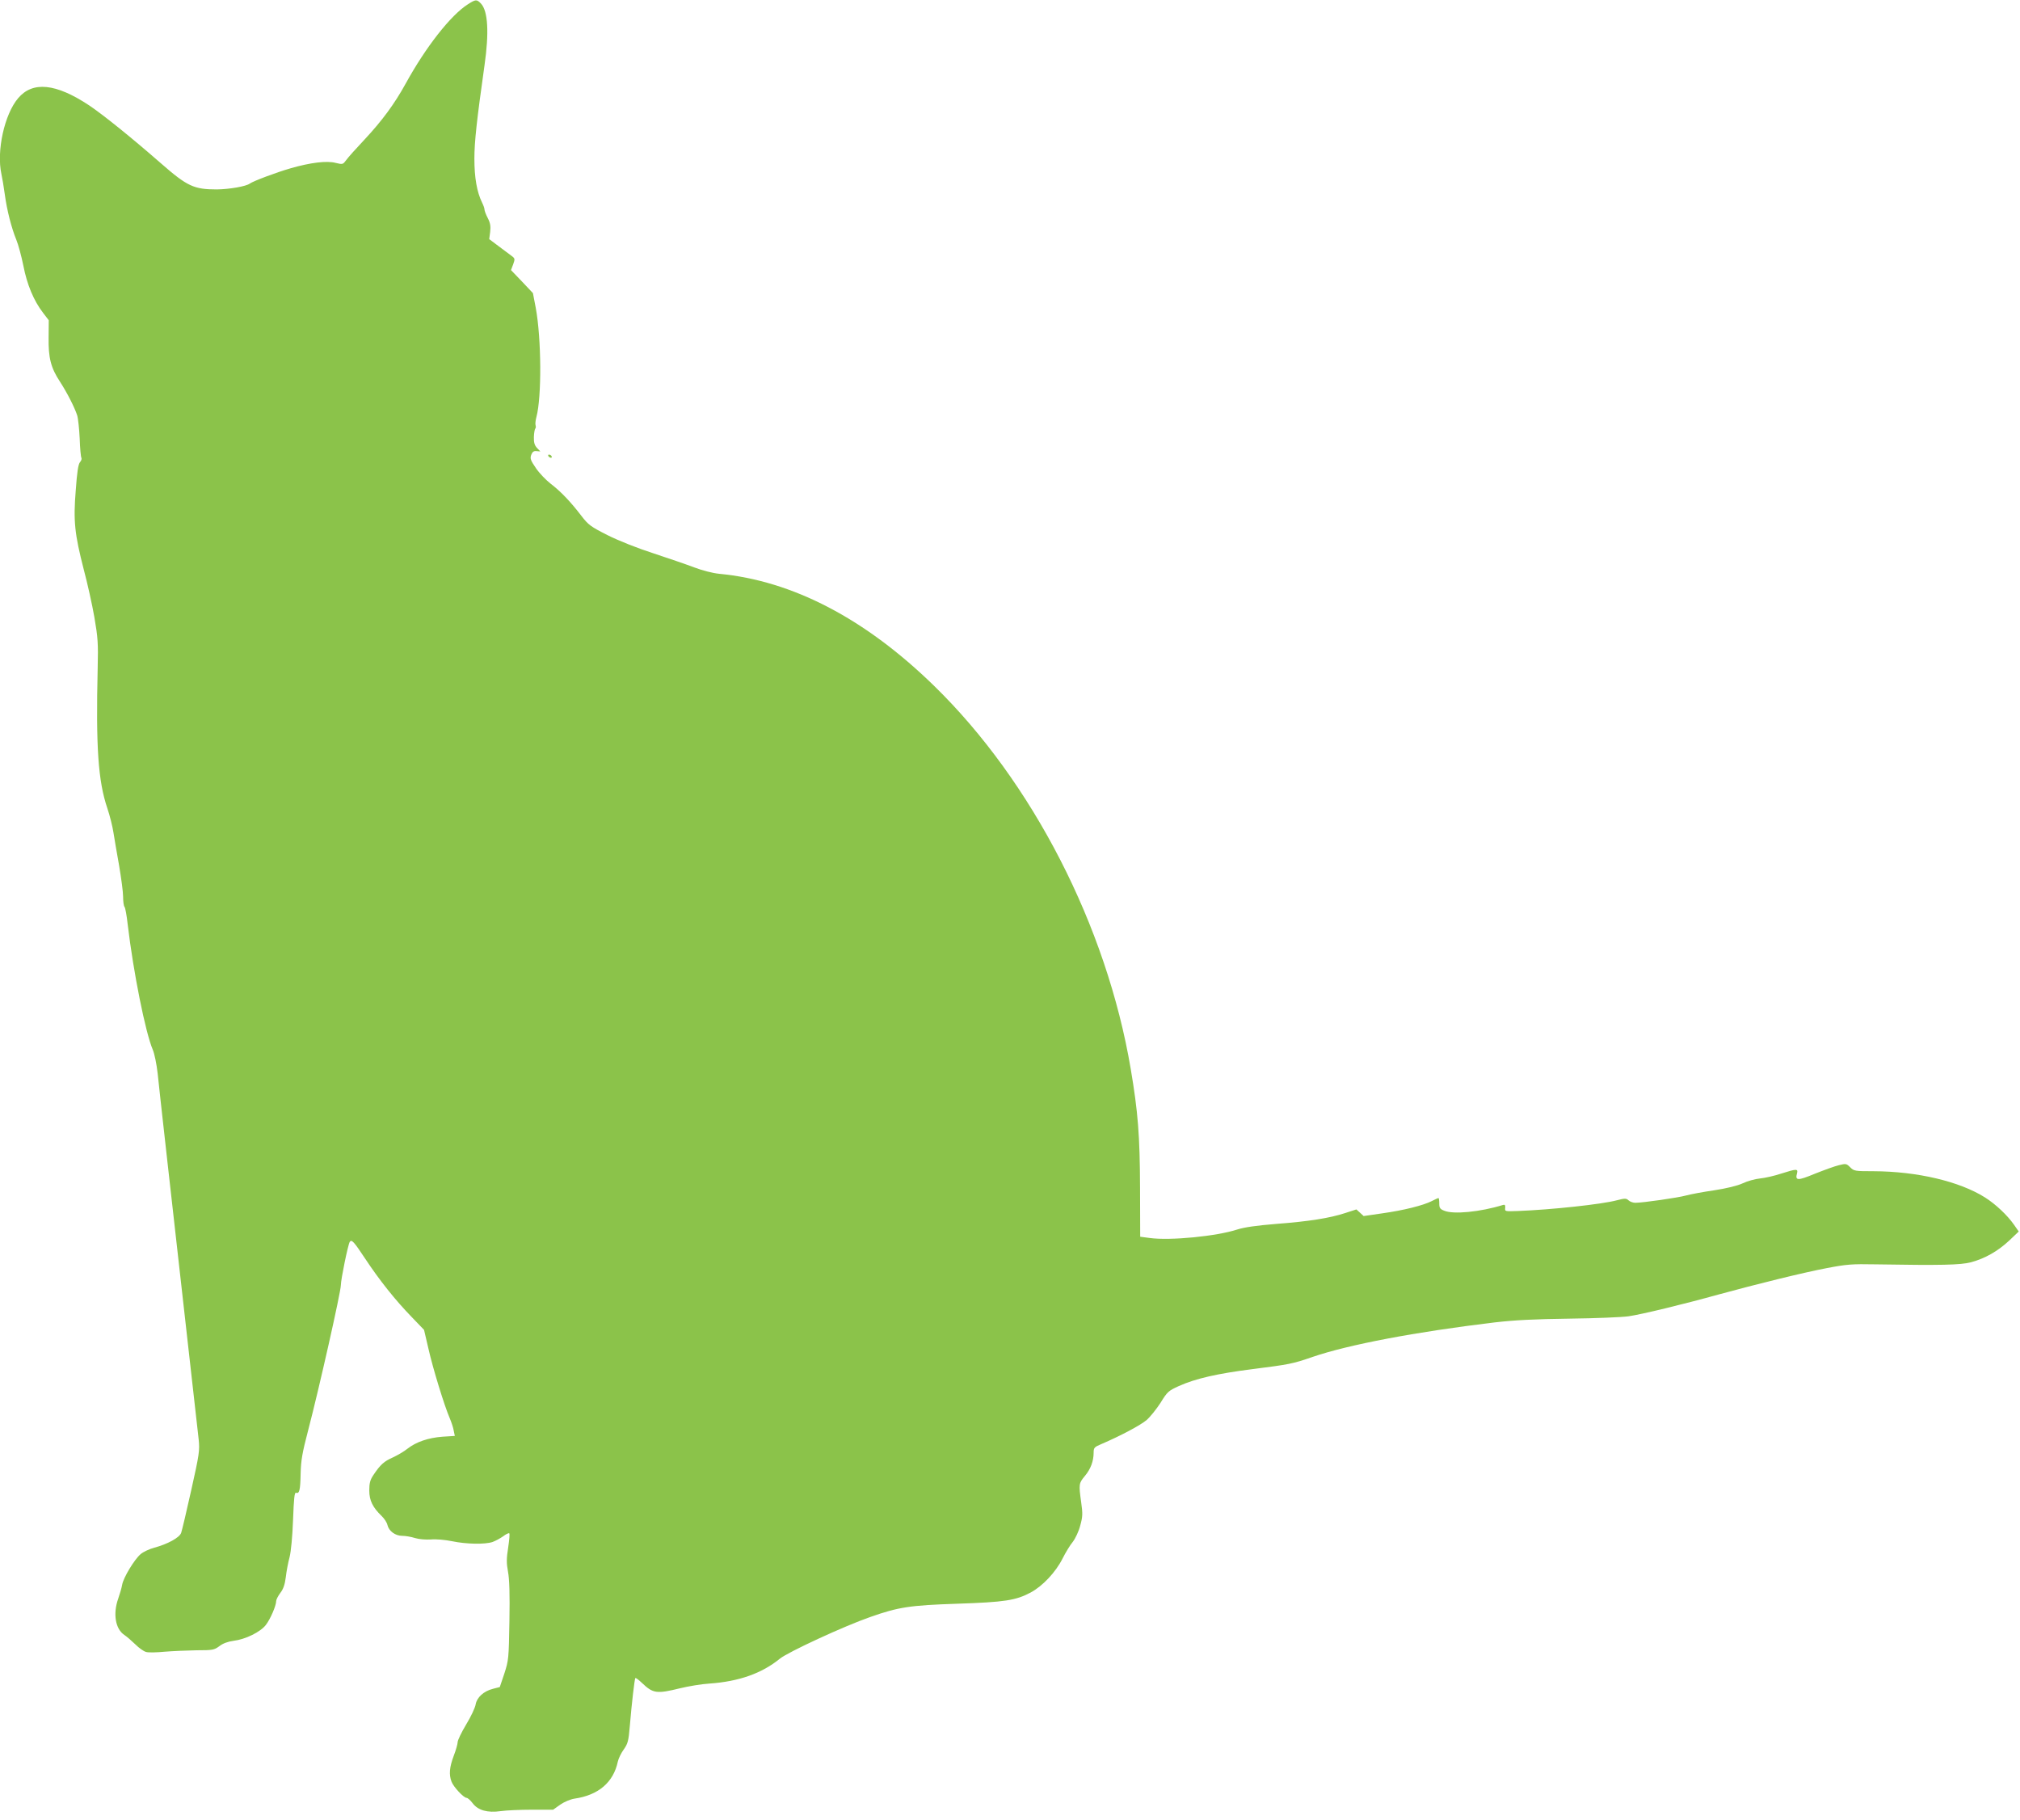 <?xml version="1.0" standalone="no"?>
<!DOCTYPE svg PUBLIC "-//W3C//DTD SVG 20010904//EN"
 "http://www.w3.org/TR/2001/REC-SVG-20010904/DTD/svg10.dtd">
<svg version="1.0" xmlns="http://www.w3.org/2000/svg"
 width="1280pt" height="1153pt" viewBox="0 0 1280 1153"
 preserveAspectRatio="xMidYMid meet">
<g transform="translate(0,1153) scale(0.1,-0.1)"
fill="#8bc34a" stroke="none">
<path d="M2965 11503 c-109 -69 -267 -271 -394 -502 -71 -129 -149 -235 -261
-355 -52 -55 -105 -114 -116 -130 -21 -28 -22 -29 -67 -18 -56 15 -160 2 -285
-34 -91 -26 -239 -82 -259 -97 -24 -18 -130 -36 -209 -37 -145 0 -187 19 -355
166 -183 160 -364 306 -455 367 -210 139 -357 154 -449 45 -87 -102 -138 -335
-106 -481 5 -23 15 -80 21 -126 14 -104 43 -216 73 -289 13 -31 33 -106 45
-165 23 -119 65 -221 125 -299 l36 -47 -1 -108 c-2 -130 14 -193 72 -281 47
-73 92 -162 109 -213 6 -19 13 -86 16 -147 2 -62 7 -117 11 -123 3 -6 -1 -18
-9 -27 -11 -12 -19 -64 -27 -178 -16 -196 -7 -277 51 -503 23 -86 53 -221 67
-301 22 -128 25 -166 21 -320 -12 -504 3 -719 61 -890 16 -47 33 -116 39 -155
6 -38 22 -133 36 -210 13 -77 25 -165 25 -195 0 -31 4 -60 9 -65 5 -6 14 -55
20 -110 36 -305 113 -688 159 -795 11 -26 24 -90 31 -150 9 -93 86 -776 211
-1885 22 -198 44 -394 49 -435 7 -69 4 -92 -47 -320 -30 -135 -59 -257 -64
-271 -10 -30 -85 -71 -170 -94 -31 -8 -71 -27 -87 -41 -39 -33 -109 -148 -117
-194 -3 -19 -15 -59 -25 -88 -34 -96 -18 -192 39 -230 14 -9 45 -36 69 -59 24
-24 55 -46 70 -49 14 -4 67 -3 117 2 50 4 141 8 201 9 103 0 112 2 145 26 23
18 54 29 90 34 75 9 171 56 205 101 29 38 65 122 65 151 0 9 12 32 26 51 19
24 29 53 35 100 4 37 15 94 24 127 9 36 18 129 22 237 5 135 9 175 19 171 21
-8 27 16 29 121 2 84 10 131 48 276 68 259 207 876 207 919 0 36 45 255 56
273 12 18 26 3 98 -106 90 -136 190 -262 296 -371 l77 -80 28 -120 c28 -124
101 -362 135 -440 10 -24 22 -59 25 -78 l7 -34 -79 -5 c-90 -7 -166 -33 -221
-76 -21 -17 -62 -41 -92 -55 -57 -25 -80 -46 -124 -112 -21 -31 -26 -52 -26
-98 0 -63 22 -107 78 -161 17 -16 34 -42 37 -57 9 -39 50 -69 94 -69 20 0 56
-6 81 -14 26 -8 68 -11 101 -9 32 3 89 -2 133 -11 91 -19 209 -21 257 -5 19 7
49 23 67 36 18 14 36 22 39 19 4 -3 0 -44 -7 -91 -11 -69 -11 -98 -1 -152 9
-47 12 -143 9 -313 -4 -237 -5 -248 -32 -332 l-29 -86 -43 -11 c-59 -15 -102
-54 -110 -99 -3 -20 -30 -78 -60 -127 -30 -50 -54 -100 -54 -112 0 -11 -11
-51 -25 -87 -27 -72 -31 -118 -14 -163 12 -33 77 -103 96 -103 6 0 24 -15 38
-34 34 -45 94 -62 178 -50 34 5 123 9 197 9 l135 0 45 32 c26 18 64 34 90 38
152 22 247 103 275 235 4 19 21 54 37 76 26 37 31 53 39 150 12 144 30 298 35
303 2 3 21 -11 42 -31 70 -67 93 -70 240 -34 53 13 137 27 186 30 189 13 334
65 448 158 52 42 406 206 573 264 179 63 251 74 552 84 300 10 370 21 464 71
76 41 158 128 202 215 19 38 48 86 65 106 16 21 38 67 47 103 16 57 16 76 6
148 -16 115 -15 120 24 167 36 43 55 93 55 148 0 30 5 35 48 53 124 53 251
121 288 153 23 20 62 69 88 109 43 70 50 76 116 106 107 48 245 79 465 107
235 30 254 33 384 78 225 77 650 158 1151 218 130 15 252 21 475 24 165 2 334
9 375 15 83 12 347 76 570 138 242 66 537 139 685 167 125 24 159 27 310 24
415 -7 538 -4 604 13 89 24 170 70 242 137 l61 58 -30 43 c-42 60 -116 130
-184 173 -162 102 -431 165 -706 166 -118 0 -124 1 -148 25 -24 24 -28 24 -72
13 -26 -6 -94 -31 -152 -54 -109 -45 -126 -45 -113 3 7 29 -2 29 -100 -2 -42
-14 -103 -28 -135 -31 -31 -3 -81 -17 -110 -31 -32 -15 -102 -32 -180 -44 -70
-10 -150 -25 -179 -33 -51 -14 -272 -46 -321 -46 -14 0 -33 7 -42 15 -15 14
-23 14 -74 1 -97 -26 -418 -60 -626 -68 -84 -3 -85 -3 -82 20 1 18 -2 22 -15
18 -142 -44 -314 -61 -372 -36 -26 10 -31 18 -31 46 0 19 -2 34 -5 34 -3 0
-23 -9 -44 -20 -54 -27 -177 -58 -313 -77 l-117 -17 -23 21 -23 21 -71 -23
c-98 -32 -228 -53 -439 -69 -123 -10 -200 -21 -244 -35 -131 -43 -426 -72
-556 -54 l-60 8 -1 310 c-1 331 -13 481 -59 753 -153 905 -623 1820 -1247
2428 -436 425 -896 665 -1362 709 -40 4 -106 21 -156 40 -47 18 -164 58 -258
89 -100 32 -221 80 -291 115 -109 55 -123 66 -167 123 -68 89 -130 154 -194
203 -30 23 -73 68 -94 99 -34 50 -38 61 -30 84 8 20 16 26 34 24 l24 -2 -21
22 c-16 17 -21 35 -20 70 1 25 5 49 9 53 4 4 4 13 2 20 -3 7 -1 31 5 53 34
126 32 495 -4 691 l-18 94 -69 73 -70 73 14 37 c12 33 11 37 -9 52 -13 10 -50
37 -83 62 l-60 45 6 46 c4 36 1 56 -15 87 -12 23 -21 47 -21 55 0 8 -7 27 -15
43 -33 67 -49 158 -49 279 0 106 15 243 64 590 30 209 22 345 -22 392 -27 28
-33 28 -83 -4z"/>
<path d="M3475 8640 c3 -5 11 -10 16 -10 6 0 7 5 4 10 -3 6 -11 10 -16 10 -6
0 -7 -4 -4 -10z"/>
</g>
</svg>
